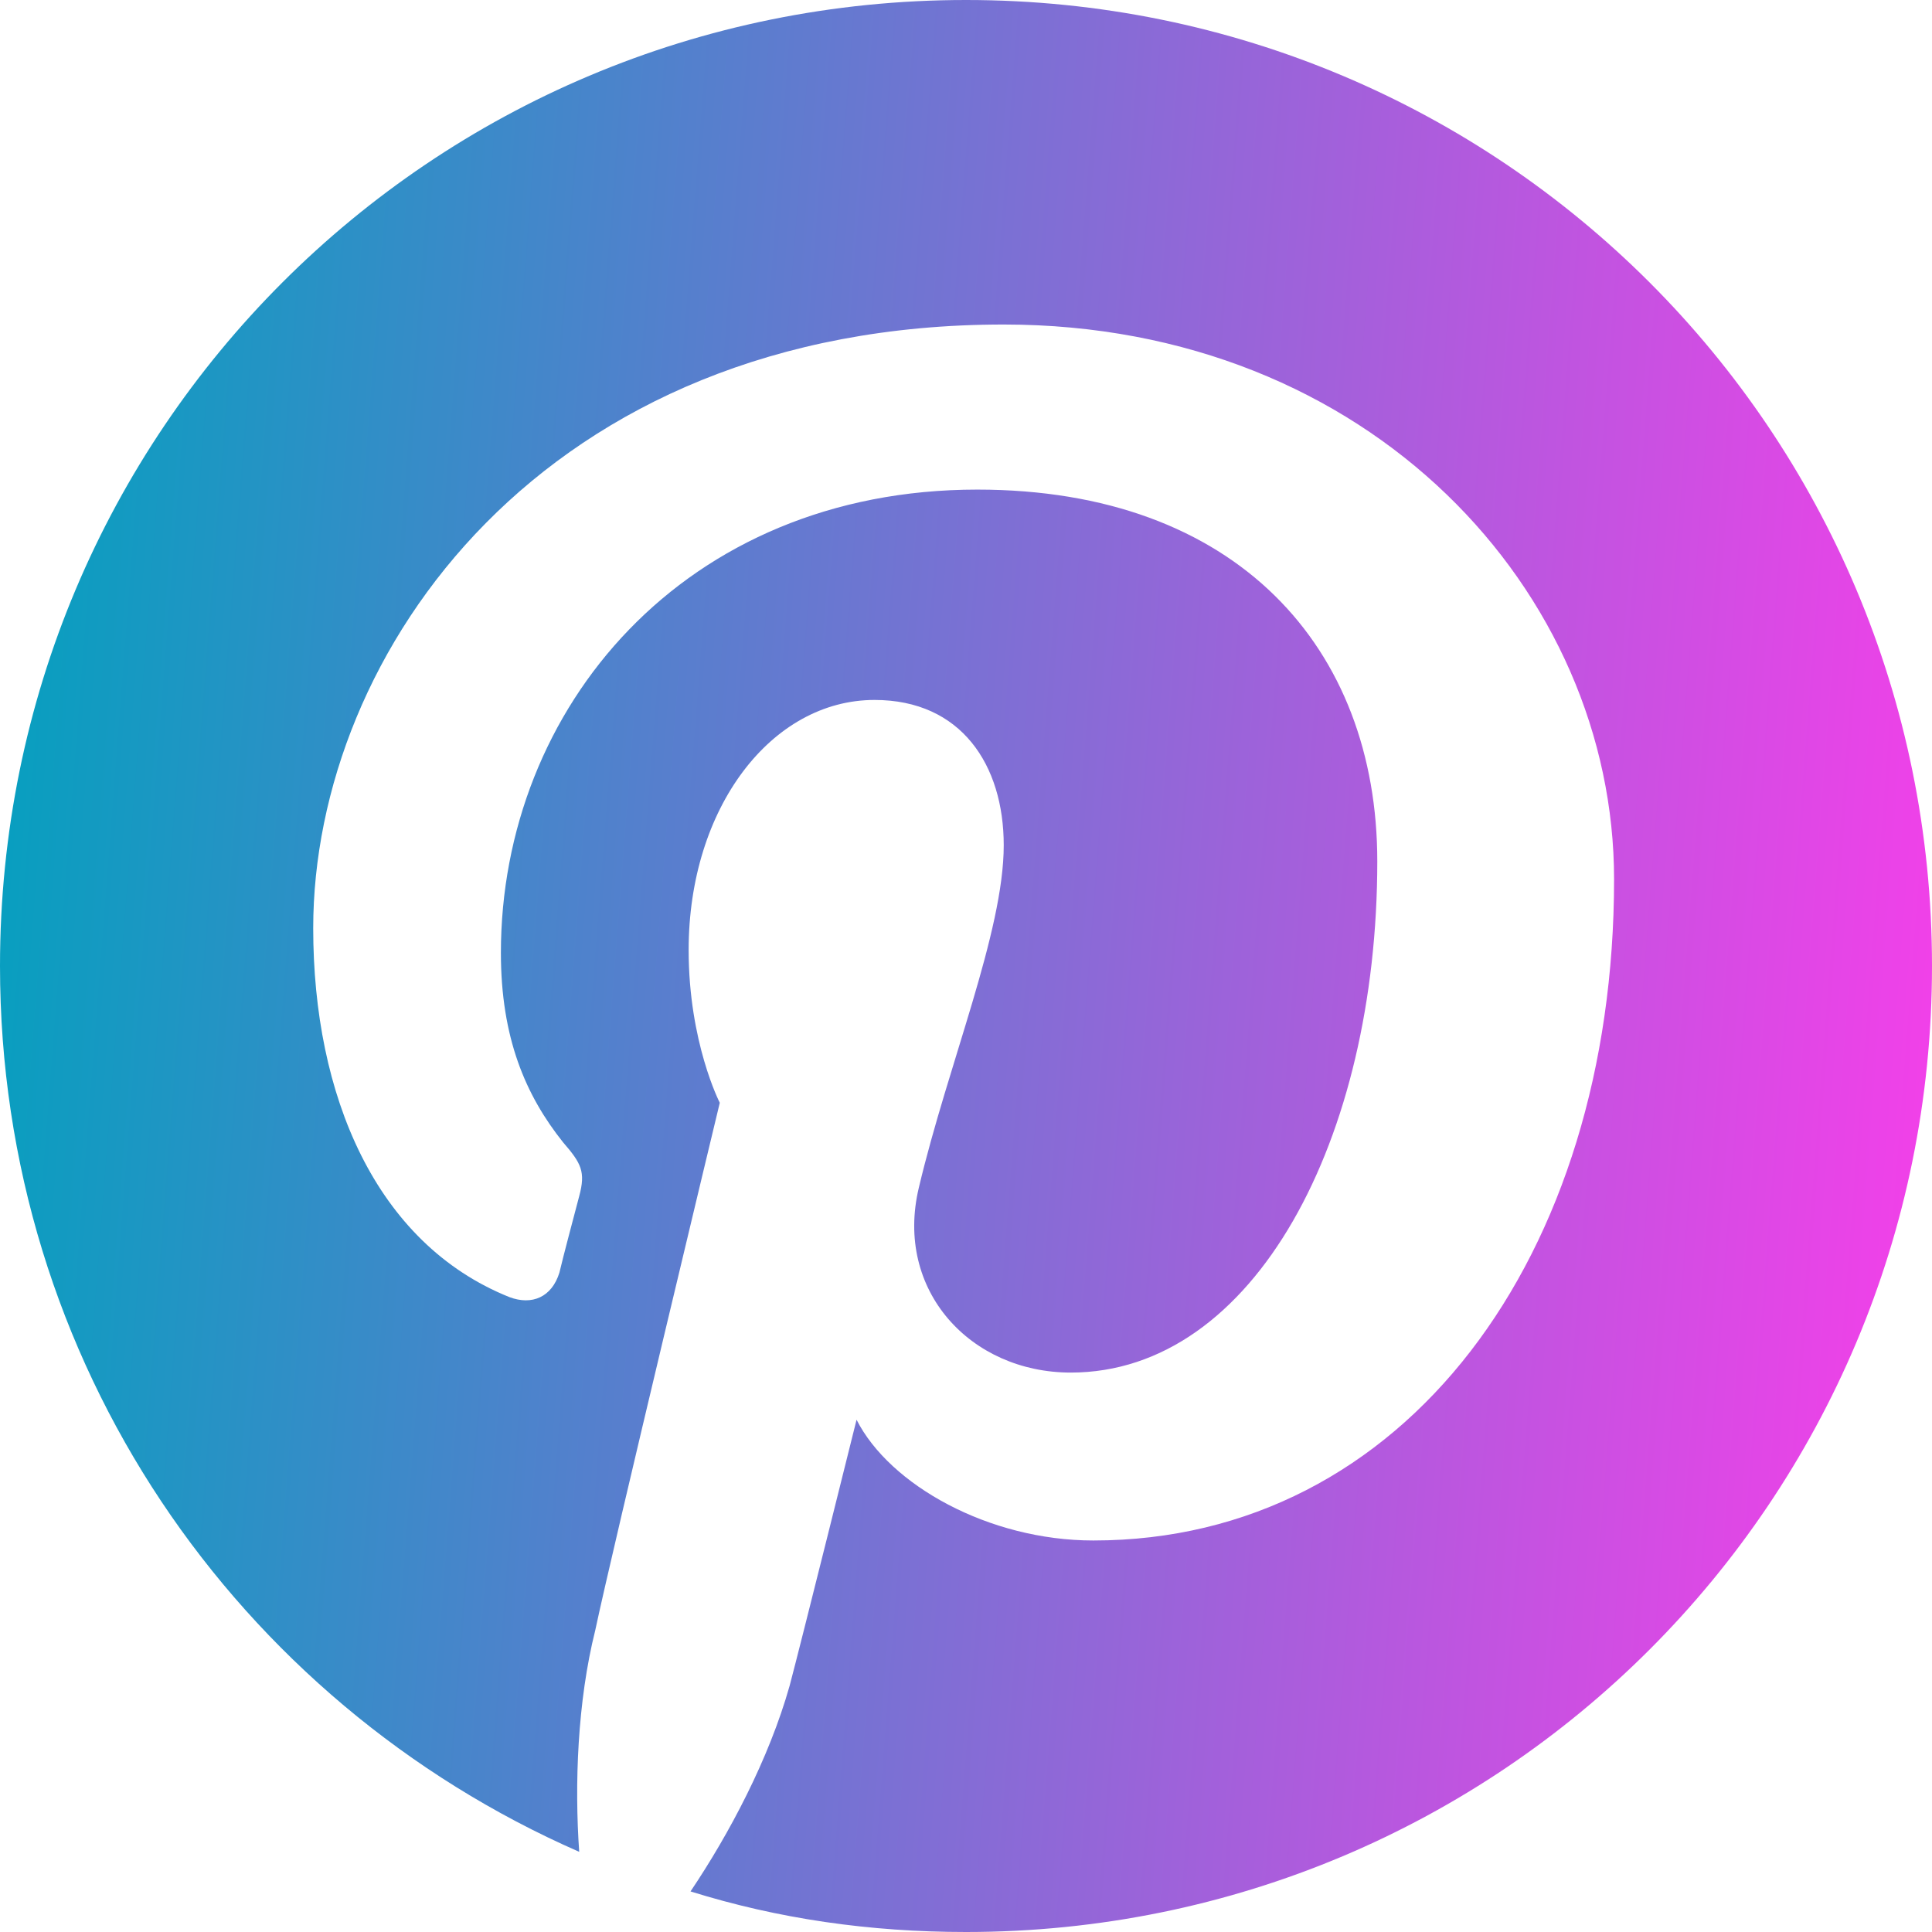 <svg width="34" height="34" viewBox="0 0 34 34" fill="none" xmlns="http://www.w3.org/2000/svg">
<path d="M17 0C7.587 0 0 7.587 0 17C0 23.973 4.167 29.949 10.193 32.589C10.11 31.41 10.16 29.949 10.476 28.688C10.774 27.276 12.667 19.407 12.667 19.407C12.667 19.407 12.119 18.345 12.119 16.718C12.119 14.211 13.58 12.318 15.39 12.318C16.917 12.318 17.664 13.464 17.664 14.875C17.664 16.402 16.685 18.727 16.17 20.901C15.738 22.711 17.083 24.155 18.843 24.155C22.08 24.155 24.238 20.038 24.238 15.157C24.238 11.405 21.765 8.616 17.199 8.616C12.036 8.616 8.815 12.468 8.815 16.768C8.815 18.262 9.247 19.274 9.911 20.105C10.227 20.47 10.31 20.619 10.193 21.051C10.11 21.366 9.911 22.113 9.845 22.395C9.712 22.827 9.363 22.977 8.965 22.827C6.607 21.881 5.512 19.274 5.512 16.336C5.512 11.488 9.562 5.711 17.664 5.711C24.122 5.711 28.405 10.426 28.405 15.473C28.405 22.113 24.72 27.11 19.241 27.11C17.398 27.11 15.655 26.131 15.074 24.985C15.074 24.985 14.095 28.92 13.896 29.667C13.53 30.962 12.833 32.273 12.152 33.286C13.696 33.768 15.307 34 17 34C26.413 34 34 26.413 34 17C34 7.587 26.413 0 17 0Z" fill="url(#paint0_linear)"/>
<defs>
<linearGradient id="paint0_linear" x1="0" y1="0" x2="37.09" y2="2.86" gradientUnits="userSpaceOnUse">
<stop stop-color="#00A2BE"/>
<stop offset="1" stop-color="#FE3BEB"/>
</linearGradient>
</defs>
</svg>
